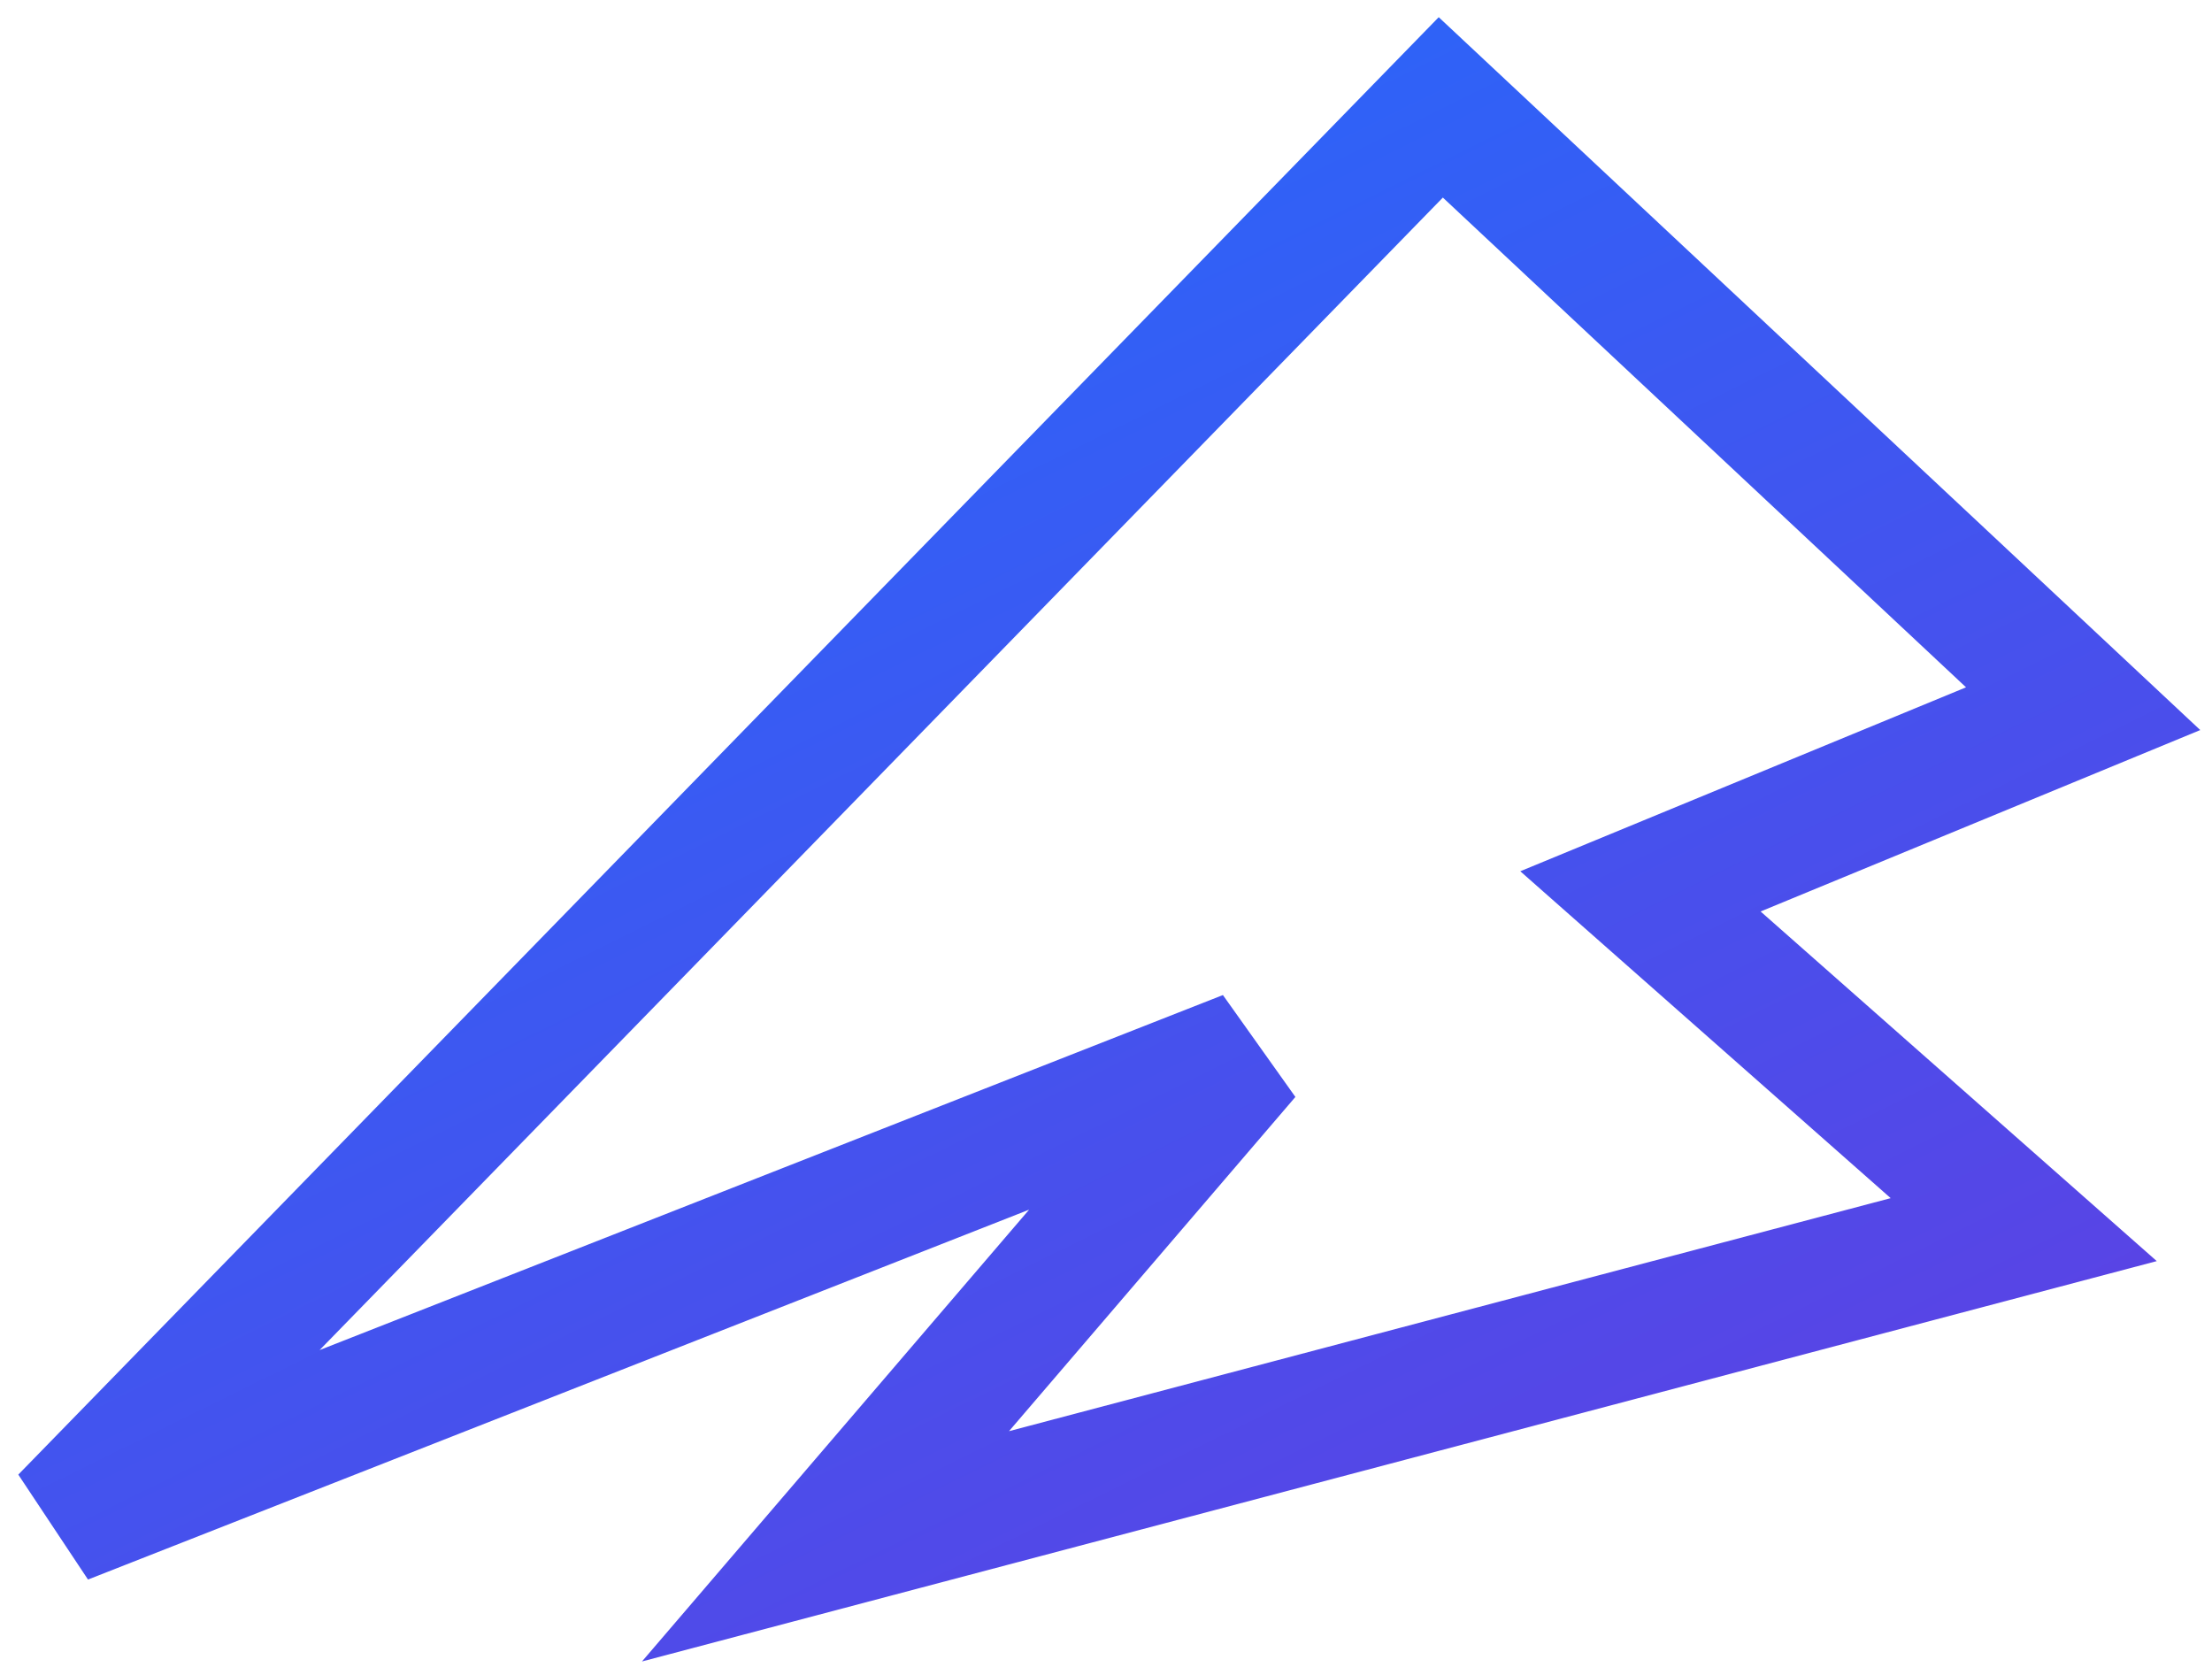 <svg width="103" height="78" viewBox="0 0 103 78" fill="none" xmlns="http://www.w3.org/2000/svg">
<path d="M67.089 5L97 32.998L76.386 41.504L94.233 57.254L38.438 72L58.041 49.124L3 70.755L67.089 5Z" stroke="url(#paint0_linear_132_5176)" stroke-width="6"/>
<defs>
<linearGradient id="paint0_linear_132_5176" x1="-0.265" y1="2.57" x2="48.679" y2="101.716" gradientUnits="userSpaceOnUse">
<stop stop-color="#1D6FFF"/>
<stop offset="1" stop-color="#623DE1"/>
</linearGradient>
</defs>
</svg>
